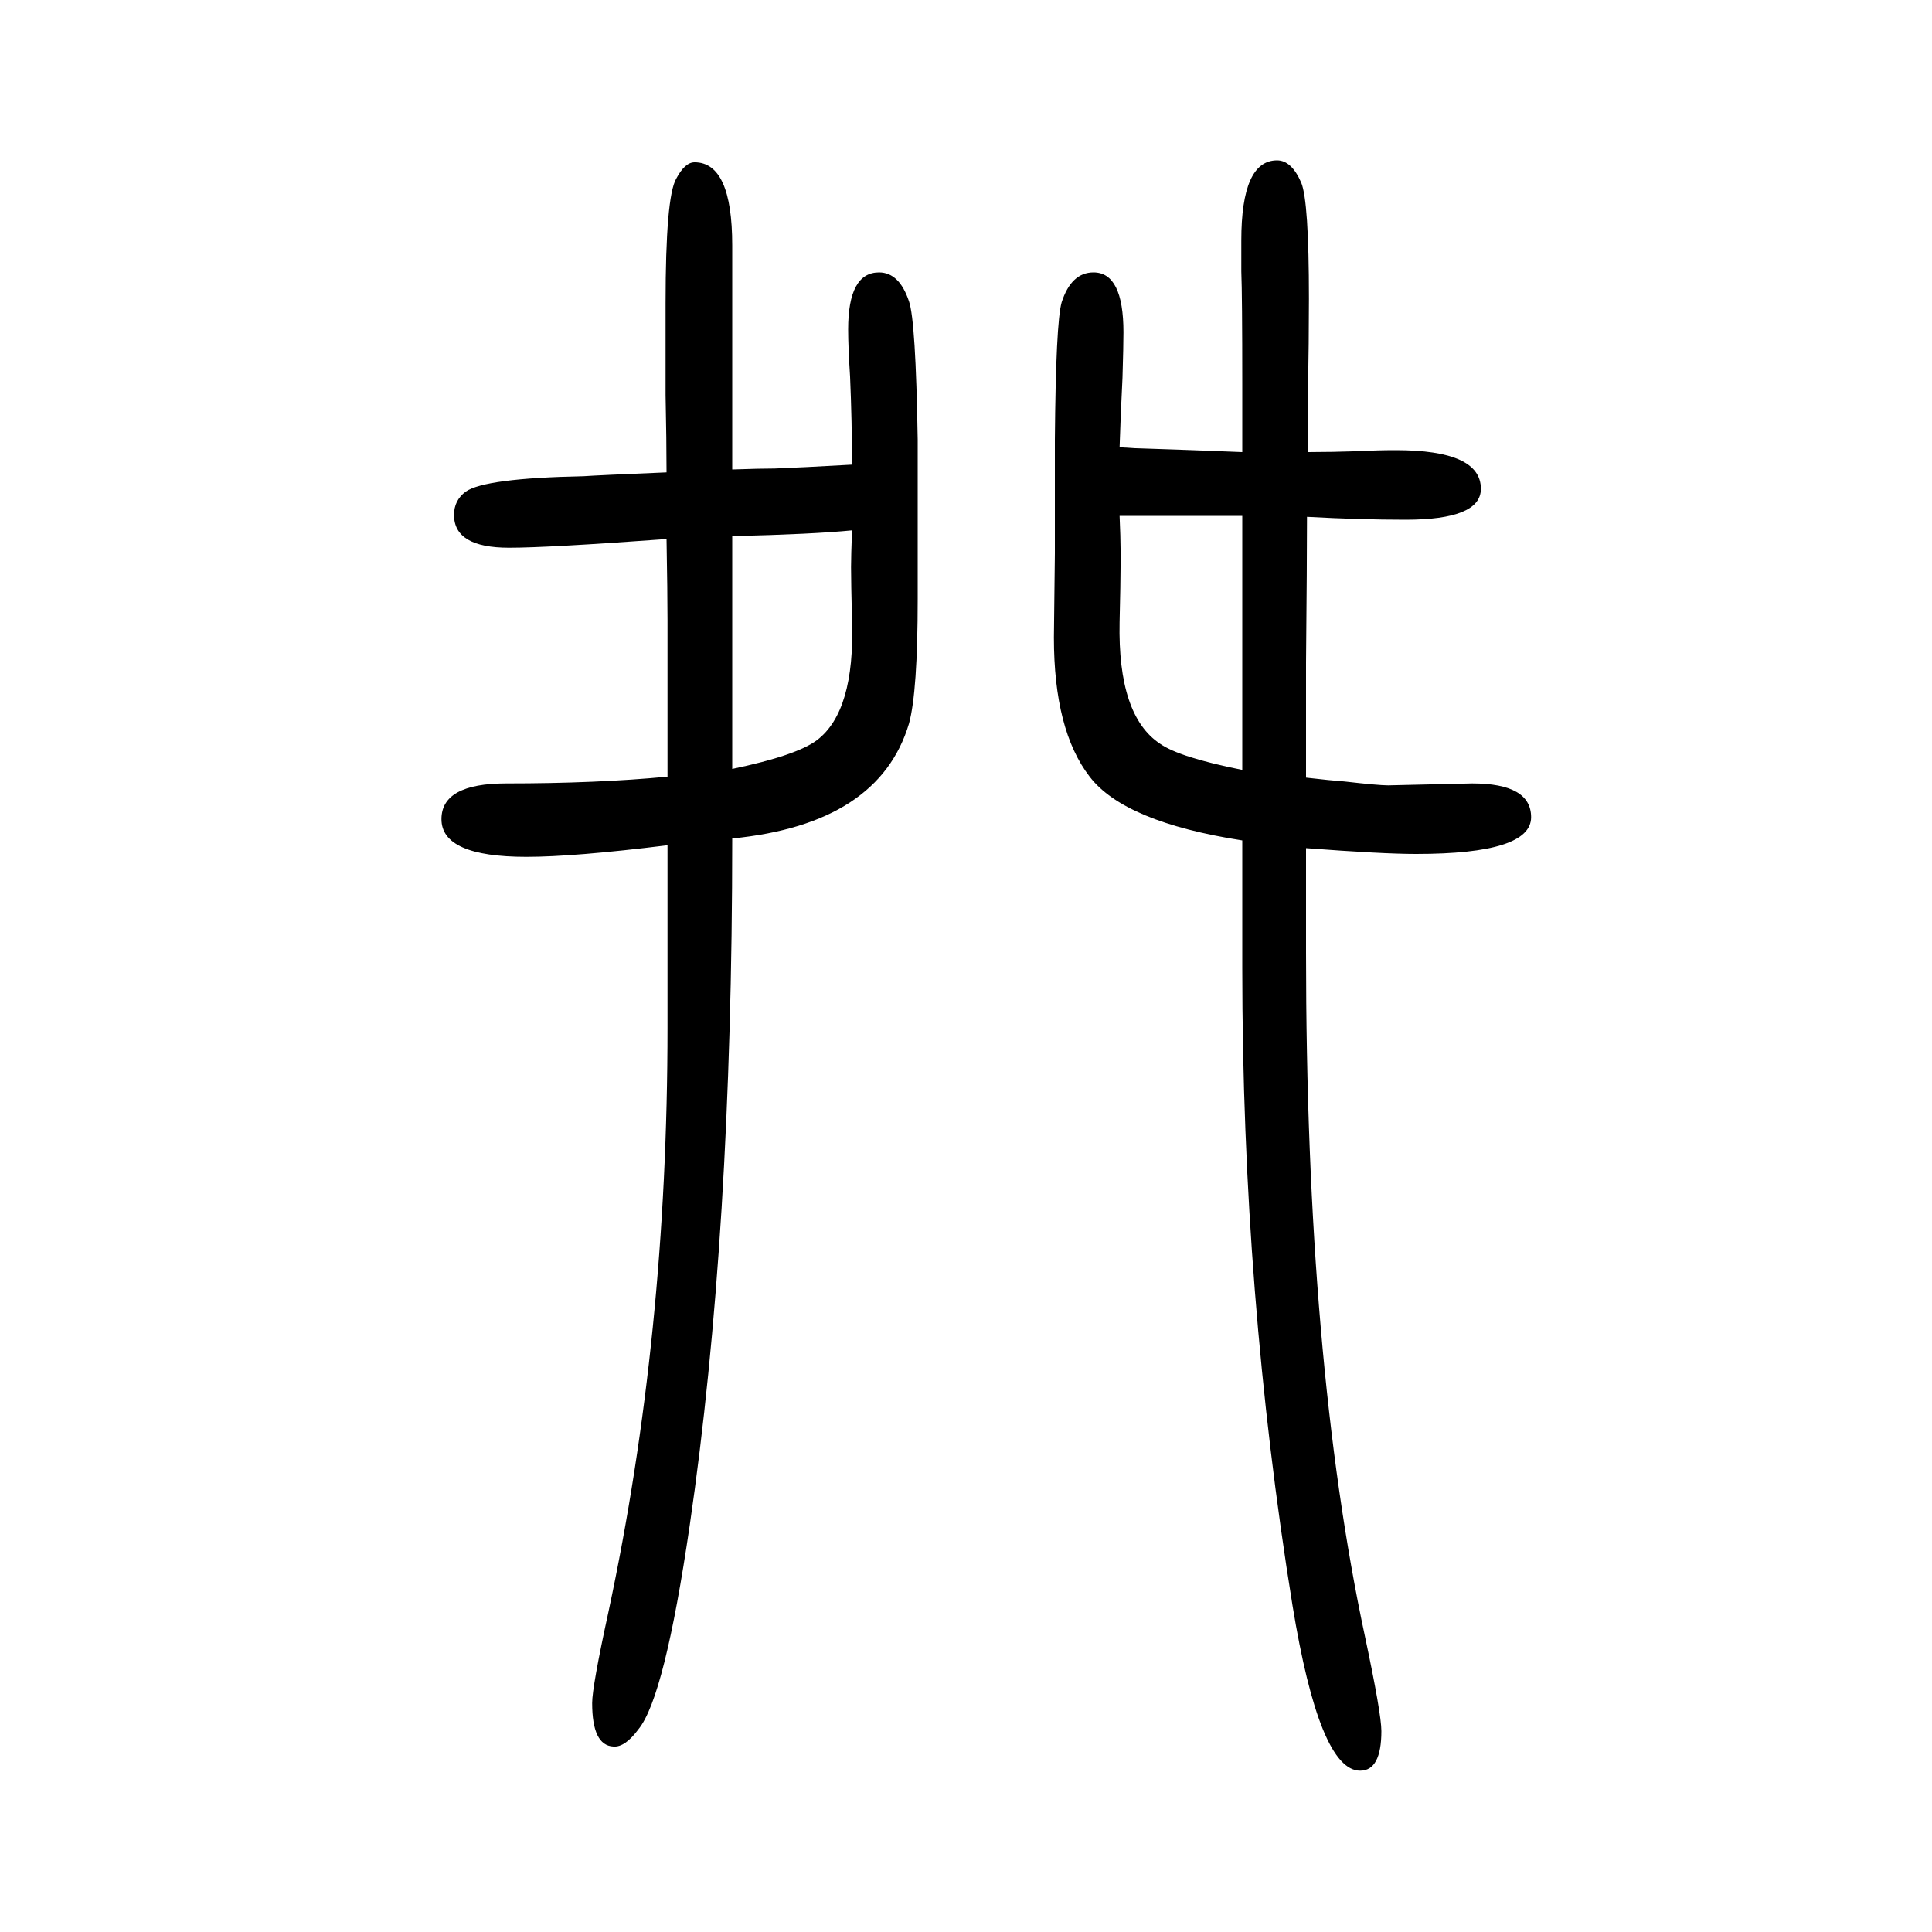 <svg xmlns="http://www.w3.org/2000/svg" xmlns:xlink="http://www.w3.org/1999/xlink" height="100" width="100" version="1.1"><path d="M690 1092q-123 -9 -163 -9q-57 0 -57 34q0 15 12 24q20 14 122 16q14 1 86 4q0 33 -1 80v95q0 110 11 129q9 17 19 17q39 0 39 -86v-41v-126v-20v-45q29 1 44 1q27 1 80 4q0 44 -2 91q-2 31 -2 49q0 59 32 59q21 0 31 -30q7 -20 9 -143v-165q0 -96 -9 -129
q-31 -104 -183 -119q0 -410 -44 -711q-26 -178 -53 -211q-14 -19 -26 -18q-22 1 -22 45q0 17 17 95q61 286 61 604v58v131q-97 -12 -146 -12q-88 0 -88 39q0 37 67 37q94 0 167 7v80v35v47q0 28 -1 84zM758 1095v-50v-23v-51v-117q67 14 88 30q39 30 36 123q-1 41 -1 56
q0 11 1 38q-40 -4 -124 -6zM1159 1187l16 -1q63 -2 111 -4v30v40q0 92 -1 117v32q0 83 37 83q15 0 25 -23q8 -19 8 -120q0 -44 -1 -98v-61q24 0 55 1q16 1 36 1q88 0 88 -40q0 -32 -78 -32q-47 0 -102 3q0 -46 -1 -151v-37v-82q26 -3 40 -4q35 -4 45 -4l87 2q61 0 61 -35
q0 -38 -119 -38q-35 0 -114 6v-72v-36q0 -423 61 -708q17 -80 17 -98q0 -41 -22 -41q-42 0 -70 171q-52 322 -52 660v63v69q-122 19 -158 66q-37 48 -37 144l1 87v118q1 121 7 142q10 31 33 31q31 0 31 -62q0 -14 -1 -47q-2 -40 -3 -72zM1159 1116q1 -23 1 -34v-19
q0 -15 -1 -57q-2 -97 42 -126q20 -14 85 -27v172v28v63h-38h-32h-19h-38z" style="" transform="scale(0.05 -0.05) translate(0 -1650)"/></svg>